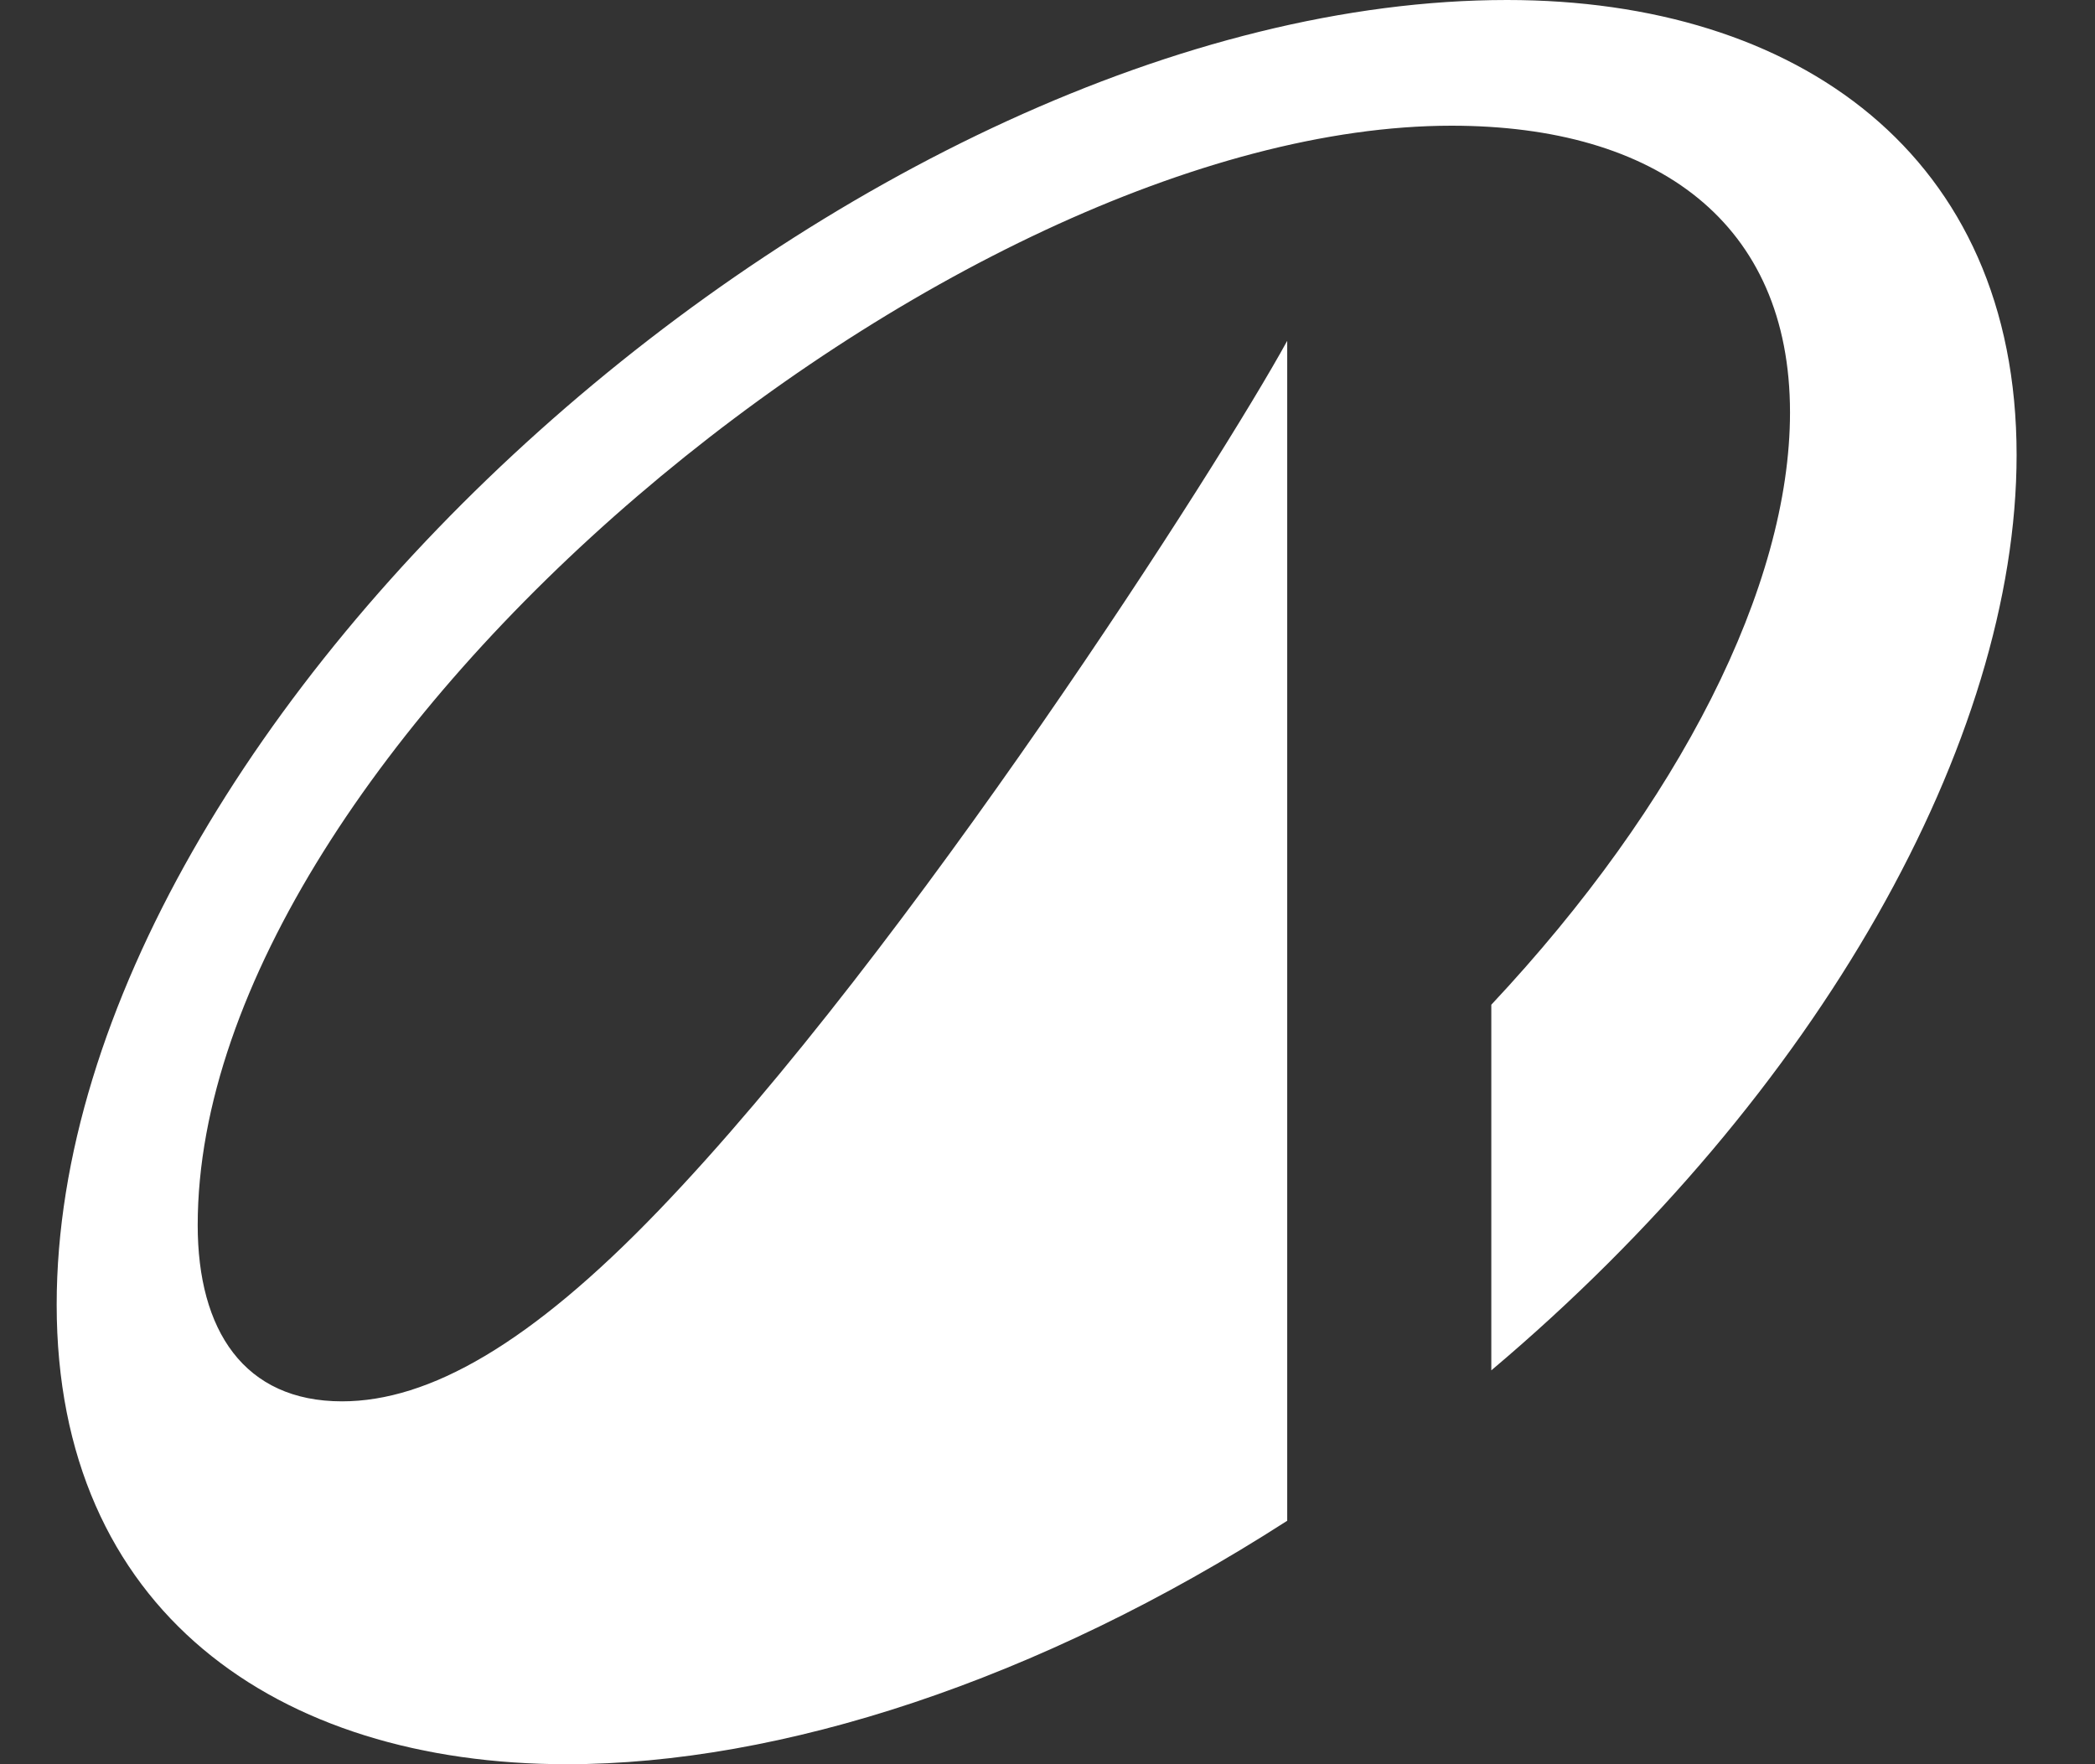 <svg width="19" height="16" viewBox="0 0 19 16" fill="none" xmlns="http://www.w3.org/2000/svg">
<rect x="0" y="0" width="19" height="16" fill="#333333" stroke="none"/>
<g clip-path="url(#clip0_2003_6619)">
<path d="M13.668 1.52588e-06C7.806 1.52588e-06 0.514 6.471 0.514 11.833C0.514 14.603 2.508 16 5.142 16C7.076 16 9.416 15.245 11.674 13.792V3.091C11.072 4.191 8.242 8.622 5.97 10.982C4.811 12.187 3.892 12.709 3.102 12.709C2.214 12.709 1.793 12.066 1.793 11.111C1.793 6.776 8.634 1.14 13.164 1.14C15.03 1.14 16.234 2.023 16.234 3.741C16.234 5.315 15.233 7.29 13.525 9.112V12.428C16.505 9.915 18.289 6.711 18.289 4.126C18.289 1.405 16.302 1.52588e-06 13.668 1.52588e-06Z" fill="white"/>
</g>
<defs>
<clipPath id="clip0_2003_6619">
<rect width="18.123" height="16" fill="white" transform="translate(0.439)"/>
</clipPath>
</defs>
</svg>
